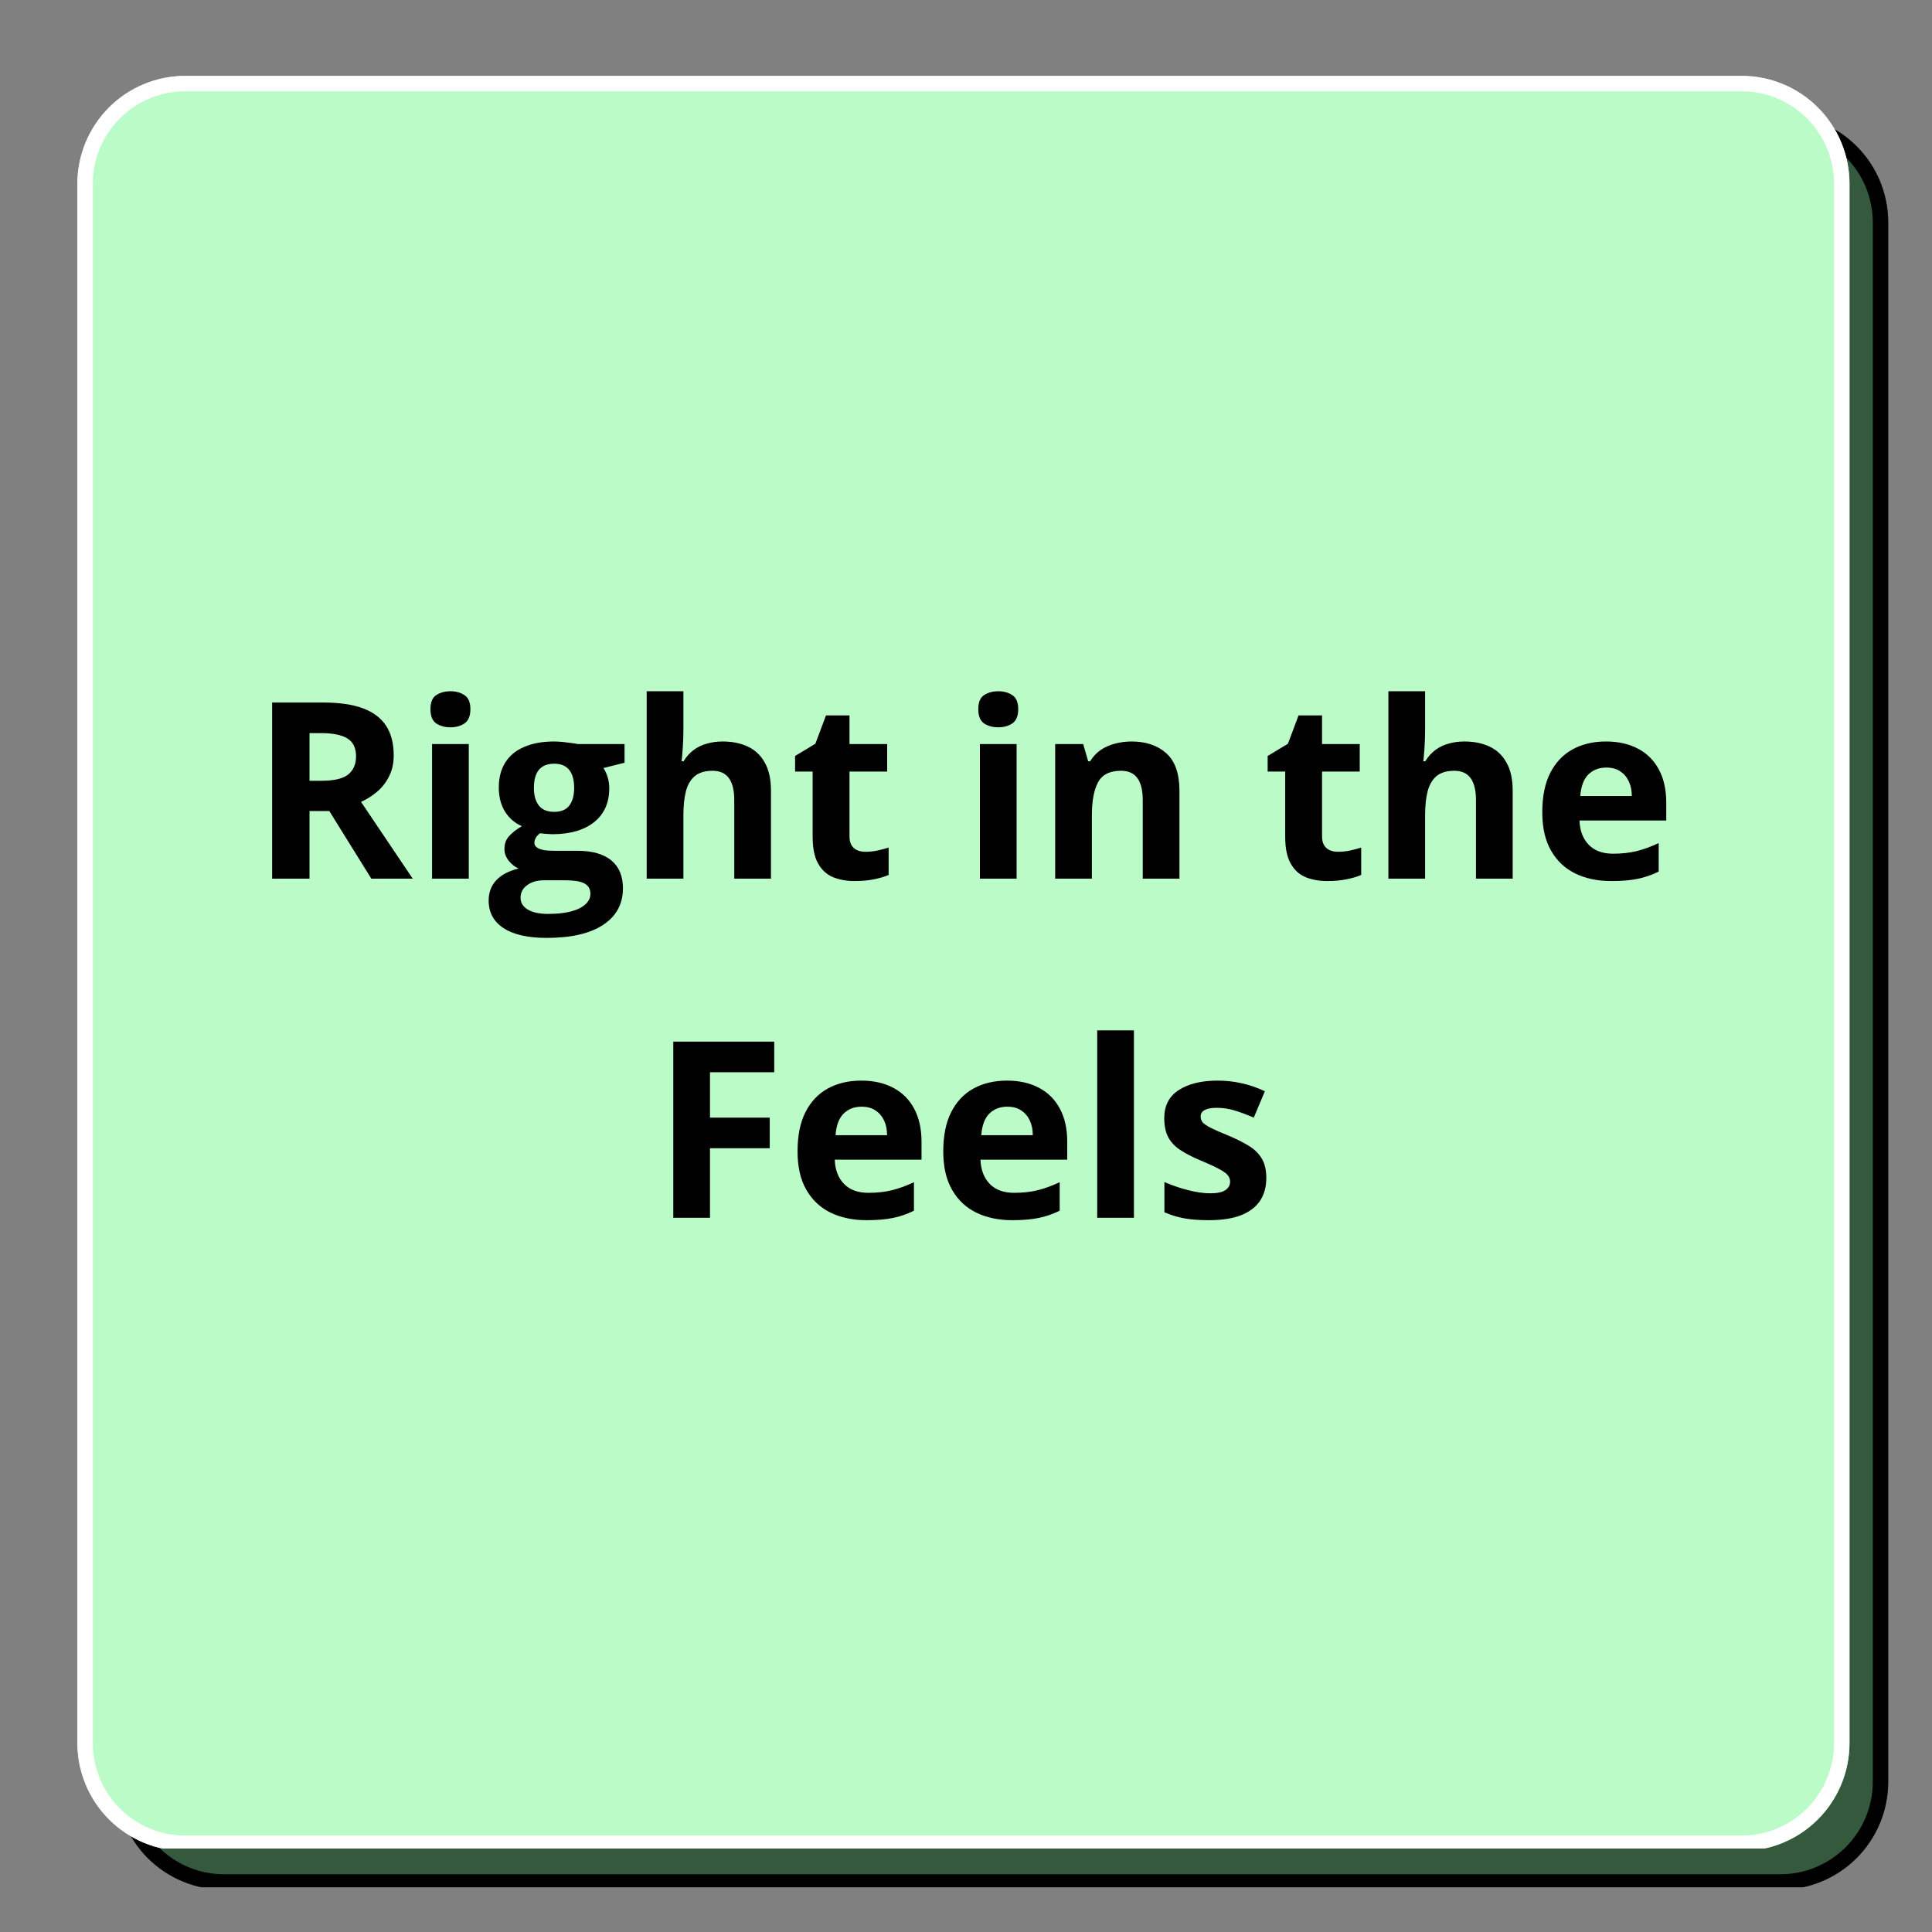 <svg xmlns="http://www.w3.org/2000/svg" xmlns:xlink="http://www.w3.org/1999/xlink" width="250" zoomAndPan="magnify" viewBox="0 0 187.5 187.5" height="250" preserveAspectRatio="xMidYMid meet" version="1.0"><rect x="0" y="0" width="187.5" height="187.5" fill="#808080" stroke="none"/><defs><g/><clipPath id="533bcb3f1c"><path d="M 11.27 11.117 L 183.254 11.117 L 183.254 183.762 L 11.27 183.762 Z M 11.27 11.117 " clip-rule="nonzero"/></clipPath><clipPath id="62976aec1d"><path d="M 21.742 11.117 L 172.781 11.117 C 175.559 11.117 178.223 12.223 180.188 14.188 C 182.148 16.148 183.254 18.812 183.254 21.59 L 183.254 172.926 C 183.254 175.703 182.148 178.367 180.188 180.328 C 178.223 182.293 175.559 183.395 172.781 183.395 L 21.742 183.395 C 18.965 183.395 16.301 182.293 14.336 180.328 C 12.375 178.367 11.27 175.703 11.27 172.926 L 11.27 21.59 C 11.27 18.812 12.375 16.148 14.336 14.188 C 16.301 12.223 18.965 11.117 21.742 11.117 Z M 21.742 11.117 " clip-rule="nonzero"/></clipPath><clipPath id="8eac7a7eb3"><path d="M 11.273 11.117 L 183.312 11.117 L 183.312 183.16 L 11.273 183.16 Z M 11.273 11.117 " clip-rule="nonzero"/></clipPath><clipPath id="88c263d494"><path d="M 21.742 11.117 L 172.781 11.117 C 175.559 11.117 178.219 12.223 180.184 14.188 C 182.148 16.148 183.25 18.812 183.25 21.59 L 183.25 172.922 C 183.25 175.699 182.148 178.363 180.184 180.328 C 178.219 182.289 175.559 183.395 172.781 183.395 L 21.742 183.395 C 18.965 183.395 16.301 182.289 14.34 180.328 C 12.375 178.363 11.273 175.699 11.273 172.922 L 11.273 21.59 C 11.273 18.812 12.375 16.148 14.34 14.188 C 16.301 12.223 18.965 11.117 21.742 11.117 Z M 21.742 11.117 " clip-rule="nonzero"/></clipPath><clipPath id="c40958a999"><path d="M 7.508 7.363 L 179.492 7.363 L 179.492 180 L 7.508 180 Z M 7.508 7.363 " clip-rule="nonzero"/></clipPath><clipPath id="245c53a38f"><path d="M 17.98 7.363 L 169.02 7.363 C 171.797 7.363 174.461 8.465 176.426 10.43 C 178.391 12.395 179.492 15.055 179.492 17.832 L 179.492 169.168 C 179.492 171.945 178.391 174.609 176.426 176.574 C 174.461 178.535 171.797 179.641 169.02 179.641 L 17.98 179.641 C 15.203 179.641 12.539 178.535 10.578 176.574 C 8.613 174.609 7.508 171.945 7.508 169.168 L 7.508 17.832 C 7.508 15.055 8.613 12.395 10.578 10.43 C 12.539 8.465 15.203 7.363 17.98 7.363 Z M 17.98 7.363 " clip-rule="nonzero"/></clipPath><clipPath id="c689a541c8"><path d="M 7.512 7.363 L 179.551 7.363 L 179.551 179.402 L 7.512 179.402 Z M 7.512 7.363 " clip-rule="nonzero"/></clipPath><clipPath id="5c0cee3193"><path d="M 17.984 7.363 L 169.02 7.363 C 171.797 7.363 174.461 8.465 176.422 10.43 C 178.387 12.395 179.492 15.055 179.492 17.832 L 179.492 169.164 C 179.492 171.941 178.387 174.605 176.422 176.57 C 174.461 178.535 171.797 179.637 169.02 179.637 L 17.984 179.637 C 15.207 179.637 12.543 178.535 10.578 176.57 C 8.613 174.605 7.512 171.941 7.512 169.164 L 7.512 17.832 C 7.512 15.055 8.613 12.395 10.578 10.43 C 12.543 8.465 15.207 7.363 17.984 7.363 Z M 17.984 7.363 " clip-rule="nonzero"/></clipPath></defs><g clip-path="url(#533bcb3f1c)"><g clip-path="url(#62976aec1d)"><path fill="#34593c" d="M 11.27 11.117 L 183.254 11.117 L 183.254 183.102 L 11.27 183.102 Z M 11.27 11.117 " fill-opacity="1" fill-rule="nonzero"/></g></g><g clip-path="url(#8eac7a7eb3)"><g clip-path="url(#88c263d494)"><path stroke-linecap="butt" transform="matrix(0.748, 0, 0, 0.748, 11.272, 11.118)" fill="none" stroke-linejoin="miter" d="M 13.998 -0.002 L 215.921 -0.002 C 219.634 -0.002 223.19 1.476 225.817 4.103 C 228.443 6.725 229.916 10.286 229.916 13.999 L 229.916 216.313 C 229.916 220.026 228.443 223.588 225.817 226.215 C 223.19 228.836 219.634 230.314 215.921 230.314 L 13.998 230.314 C 10.285 230.314 6.723 228.836 4.102 226.215 C 1.475 223.588 0.002 220.026 0.002 216.313 L 0.002 13.999 C 0.002 10.286 1.475 6.725 4.102 4.103 C 6.723 1.476 10.285 -0.002 13.998 -0.002 Z M 13.998 -0.002 " stroke="#000000" stroke-width="4" stroke-opacity="1" stroke-miterlimit="4"/></g></g><g clip-path="url(#c40958a999)"><g clip-path="url(#245c53a38f)"><path fill="#bafbc8" d="M 7.508 7.363 L 179.492 7.363 L 179.492 179.344 L 7.508 179.344 Z M 7.508 7.363 " fill-opacity="1" fill-rule="nonzero"/></g></g><g clip-path="url(#c689a541c8)"><g clip-path="url(#5c0cee3193)"><path stroke-linecap="butt" transform="matrix(0.748, 0, 0, 0.748, 7.511, 7.362)" fill="none" stroke-linejoin="miter" d="M 14.002 0.002 L 215.92 0.002 C 219.633 0.002 223.194 1.475 225.816 4.102 C 228.442 6.728 229.92 10.285 229.92 13.998 L 229.92 216.312 C 229.92 220.025 228.442 223.586 225.816 226.213 C 223.194 228.84 219.633 230.313 215.92 230.313 L 14.002 230.313 C 10.289 230.313 6.728 228.84 4.101 226.213 C 1.474 223.586 0.001 220.025 0.001 216.312 L 0.001 13.998 C 0.001 10.285 1.474 6.728 4.101 4.102 C 6.728 1.475 10.289 0.002 14.002 0.002 Z M 14.002 0.002 " stroke="#ffffff" stroke-width="4" stroke-opacity="1" stroke-miterlimit="4"/></g></g><g fill="#000000" fill-opacity="1"><g transform="translate(24.256, 85.273)"><g><path d="M 7.125 -17.094 C 8.676 -17.094 9.957 -16.906 10.969 -16.531 C 11.977 -16.156 12.727 -15.586 13.219 -14.828 C 13.707 -14.078 13.953 -13.125 13.953 -11.969 C 13.953 -11.188 13.801 -10.504 13.5 -9.922 C 13.207 -9.336 12.82 -8.844 12.344 -8.438 C 11.863 -8.031 11.344 -7.703 10.781 -7.453 L 15.797 0 L 11.781 0 L 7.703 -6.562 L 5.781 -6.562 L 5.781 0 L 2.156 0 L 2.156 -17.094 Z M 6.875 -14.125 L 5.781 -14.125 L 5.781 -9.5 L 6.938 -9.5 C 8.145 -9.5 9.004 -9.695 9.516 -10.094 C 10.035 -10.5 10.297 -11.094 10.297 -11.875 C 10.297 -12.688 10.016 -13.266 9.453 -13.609 C 8.898 -13.953 8.039 -14.125 6.875 -14.125 Z M 6.875 -14.125 "/></g></g><g transform="translate(40.057, 85.273)"><g><path d="M 5.438 -13.062 L 5.438 0 L 1.875 0 L 1.875 -13.062 Z M 3.656 -18.188 C 4.188 -18.188 4.641 -18.062 5.016 -17.812 C 5.398 -17.57 5.594 -17.117 5.594 -16.453 C 5.594 -15.785 5.398 -15.32 5.016 -15.062 C 4.641 -14.812 4.188 -14.688 3.656 -14.688 C 3.125 -14.688 2.664 -14.812 2.281 -15.062 C 1.906 -15.32 1.719 -15.785 1.719 -16.453 C 1.719 -17.117 1.906 -17.57 2.281 -17.812 C 2.664 -18.062 3.125 -18.188 3.656 -18.188 Z M 3.656 -18.188 "/></g></g><g transform="translate(47.362, 85.273)"><g><path d="M 5.688 5.75 C 3.863 5.75 2.469 5.43 1.5 4.797 C 0.539 4.16 0.062 3.27 0.062 2.125 C 0.062 1.344 0.305 0.688 0.797 0.156 C 1.297 -0.375 2.02 -0.754 2.969 -0.984 C 2.602 -1.141 2.281 -1.395 2 -1.75 C 1.727 -2.102 1.594 -2.477 1.594 -2.875 C 1.594 -3.375 1.738 -3.785 2.031 -4.109 C 2.32 -4.441 2.738 -4.77 3.281 -5.094 C 2.594 -5.395 2.047 -5.867 1.641 -6.516 C 1.242 -7.172 1.047 -7.945 1.047 -8.844 C 1.047 -9.789 1.254 -10.598 1.672 -11.266 C 2.086 -11.93 2.695 -12.438 3.5 -12.781 C 4.301 -13.133 5.273 -13.312 6.422 -13.312 C 6.66 -13.312 6.938 -13.297 7.25 -13.266 C 7.57 -13.234 7.867 -13.195 8.141 -13.156 C 8.41 -13.125 8.594 -13.094 8.688 -13.062 L 13.25 -13.062 L 13.25 -11.25 L 11.203 -10.734 C 11.391 -10.441 11.531 -10.129 11.625 -9.797 C 11.719 -9.473 11.766 -9.129 11.766 -8.766 C 11.766 -7.359 11.273 -6.266 10.297 -5.484 C 9.316 -4.703 7.957 -4.312 6.219 -4.312 C 5.801 -4.332 5.41 -4.363 5.047 -4.406 C 4.867 -4.27 4.734 -4.125 4.641 -3.969 C 4.547 -3.812 4.5 -3.645 4.5 -3.469 C 4.5 -3.301 4.57 -3.16 4.719 -3.047 C 4.863 -2.93 5.082 -2.844 5.375 -2.781 C 5.664 -2.727 6.031 -2.703 6.469 -2.703 L 8.688 -2.703 C 10.113 -2.703 11.203 -2.395 11.953 -1.781 C 12.711 -1.164 13.094 -0.258 13.094 0.938 C 13.094 2.457 12.453 3.641 11.172 4.484 C 9.898 5.328 8.07 5.75 5.688 5.75 Z M 5.844 3.422 C 6.695 3.422 7.426 3.344 8.031 3.188 C 8.645 3.031 9.113 2.801 9.438 2.5 C 9.77 2.207 9.938 1.863 9.938 1.469 C 9.938 1.133 9.836 0.867 9.641 0.672 C 9.453 0.484 9.164 0.348 8.781 0.266 C 8.395 0.191 7.906 0.156 7.312 0.156 L 5.453 0.156 C 5.016 0.156 4.625 0.223 4.281 0.359 C 3.938 0.504 3.66 0.703 3.453 0.953 C 3.254 1.211 3.156 1.508 3.156 1.844 C 3.156 2.332 3.391 2.719 3.859 3 C 4.328 3.281 4.988 3.422 5.844 3.422 Z M 6.422 -6.484 C 7.086 -6.484 7.578 -6.688 7.891 -7.094 C 8.203 -7.508 8.359 -8.078 8.359 -8.797 C 8.359 -9.578 8.195 -10.164 7.875 -10.562 C 7.551 -10.957 7.066 -11.156 6.422 -11.156 C 5.766 -11.156 5.27 -10.957 4.938 -10.562 C 4.613 -10.164 4.453 -9.578 4.453 -8.797 C 4.453 -8.078 4.613 -7.508 4.938 -7.094 C 5.258 -6.688 5.754 -6.484 6.422 -6.484 Z M 6.422 -6.484 "/></g></g><g transform="translate(60.885, 85.273)"><g><path d="M 5.438 -18.188 L 5.438 -14.484 C 5.438 -13.836 5.414 -13.223 5.375 -12.641 C 5.332 -12.055 5.297 -11.641 5.266 -11.391 L 5.453 -11.391 C 5.734 -11.848 6.066 -12.219 6.453 -12.5 C 6.836 -12.781 7.266 -12.984 7.734 -13.109 C 8.203 -13.242 8.707 -13.312 9.25 -13.312 C 10.188 -13.312 11.004 -13.145 11.703 -12.812 C 12.41 -12.477 12.957 -11.957 13.344 -11.25 C 13.738 -10.551 13.938 -9.641 13.938 -8.516 L 13.938 0 L 10.375 0 L 10.375 -7.625 C 10.375 -8.562 10.203 -9.27 9.859 -9.75 C 9.516 -10.227 8.984 -10.469 8.266 -10.469 C 7.547 -10.469 6.977 -10.301 6.562 -9.969 C 6.156 -9.633 5.863 -9.145 5.688 -8.5 C 5.52 -7.852 5.438 -7.066 5.438 -6.141 L 5.438 0 L 1.875 0 L 1.875 -18.188 Z M 5.438 -18.188 "/></g></g><g transform="translate(76.616, 85.273)"><g><path d="M 7.375 -2.609 C 7.758 -2.609 8.133 -2.645 8.5 -2.719 C 8.875 -2.801 9.25 -2.898 9.625 -3.016 L 9.625 -0.359 C 9.238 -0.191 8.766 -0.051 8.203 0.062 C 7.641 0.176 7.02 0.234 6.344 0.234 C 5.562 0.234 4.859 0.109 4.234 -0.141 C 3.617 -0.398 3.133 -0.844 2.781 -1.469 C 2.426 -2.094 2.25 -2.969 2.25 -4.094 L 2.25 -10.391 L 0.547 -10.391 L 0.547 -11.906 L 2.516 -13.094 L 3.547 -15.844 L 5.828 -15.844 L 5.828 -13.062 L 9.484 -13.062 L 9.484 -10.391 L 5.828 -10.391 L 5.828 -4.094 C 5.828 -3.594 5.969 -3.219 6.25 -2.969 C 6.531 -2.727 6.906 -2.609 7.375 -2.609 Z M 7.375 -2.609 "/></g></g><g transform="translate(87.006, 85.273)"><g/></g><g transform="translate(93.224, 85.273)"><g><path d="M 5.438 -13.062 L 5.438 0 L 1.875 0 L 1.875 -13.062 Z M 3.656 -18.188 C 4.188 -18.188 4.641 -18.062 5.016 -17.812 C 5.398 -17.57 5.594 -17.117 5.594 -16.453 C 5.594 -15.785 5.398 -15.32 5.016 -15.062 C 4.641 -14.812 4.188 -14.688 3.656 -14.688 C 3.125 -14.688 2.664 -14.812 2.281 -15.062 C 1.906 -15.32 1.719 -15.785 1.719 -16.453 C 1.719 -17.117 1.906 -17.57 2.281 -17.812 C 2.664 -18.062 3.125 -18.188 3.656 -18.188 Z M 3.656 -18.188 "/></g></g><g transform="translate(100.529, 85.273)"><g><path d="M 9.297 -13.312 C 10.691 -13.312 11.812 -12.93 12.656 -12.172 C 13.508 -11.41 13.938 -10.191 13.938 -8.516 L 13.938 0 L 10.375 0 L 10.375 -7.625 C 10.375 -8.562 10.203 -9.27 9.859 -9.75 C 9.516 -10.227 8.984 -10.469 8.266 -10.469 C 7.172 -10.469 6.426 -10.094 6.031 -9.344 C 5.633 -8.602 5.438 -7.535 5.438 -6.141 L 5.438 0 L 1.875 0 L 1.875 -13.062 L 4.594 -13.062 L 5.078 -11.391 L 5.266 -11.391 C 5.547 -11.848 5.895 -12.219 6.312 -12.5 C 6.727 -12.781 7.191 -12.984 7.703 -13.109 C 8.211 -13.242 8.742 -13.312 9.297 -13.312 Z M 9.297 -13.312 "/></g></g><g transform="translate(116.26, 85.273)"><g/></g><g transform="translate(122.478, 85.273)"><g><path d="M 7.375 -2.609 C 7.758 -2.609 8.133 -2.645 8.5 -2.719 C 8.875 -2.801 9.25 -2.898 9.625 -3.016 L 9.625 -0.359 C 9.238 -0.191 8.766 -0.051 8.203 0.062 C 7.641 0.176 7.02 0.234 6.344 0.234 C 5.562 0.234 4.859 0.109 4.234 -0.141 C 3.617 -0.398 3.133 -0.844 2.781 -1.469 C 2.426 -2.094 2.25 -2.969 2.25 -4.094 L 2.25 -10.391 L 0.547 -10.391 L 0.547 -11.906 L 2.516 -13.094 L 3.547 -15.844 L 5.828 -15.844 L 5.828 -13.062 L 9.484 -13.062 L 9.484 -10.391 L 5.828 -10.391 L 5.828 -4.094 C 5.828 -3.594 5.969 -3.219 6.25 -2.969 C 6.531 -2.727 6.906 -2.609 7.375 -2.609 Z M 7.375 -2.609 "/></g></g><g transform="translate(132.868, 85.273)"><g><path d="M 5.438 -18.188 L 5.438 -14.484 C 5.438 -13.836 5.414 -13.223 5.375 -12.641 C 5.332 -12.055 5.297 -11.641 5.266 -11.391 L 5.453 -11.391 C 5.734 -11.848 6.066 -12.219 6.453 -12.5 C 6.836 -12.781 7.266 -12.984 7.734 -13.109 C 8.203 -13.242 8.707 -13.312 9.25 -13.312 C 10.188 -13.312 11.004 -13.145 11.703 -12.812 C 12.41 -12.477 12.957 -11.957 13.344 -11.25 C 13.738 -10.551 13.938 -9.641 13.938 -8.516 L 13.938 0 L 10.375 0 L 10.375 -7.625 C 10.375 -8.562 10.203 -9.27 9.859 -9.75 C 9.516 -10.227 8.984 -10.469 8.266 -10.469 C 7.547 -10.469 6.977 -10.301 6.562 -9.969 C 6.156 -9.633 5.863 -9.145 5.688 -8.5 C 5.52 -7.852 5.438 -7.066 5.438 -6.141 L 5.438 0 L 1.875 0 L 1.875 -18.188 Z M 5.438 -18.188 "/></g></g><g transform="translate(148.6, 85.273)"><g><path d="M 7.266 -13.312 C 8.461 -13.312 9.5 -13.078 10.375 -12.609 C 11.25 -12.148 11.922 -11.477 12.391 -10.594 C 12.867 -9.719 13.109 -8.645 13.109 -7.375 L 13.109 -5.641 L 4.688 -5.641 C 4.727 -4.641 5.031 -3.852 5.594 -3.281 C 6.156 -2.707 6.941 -2.422 7.953 -2.422 C 8.785 -2.422 9.547 -2.504 10.234 -2.672 C 10.93 -2.848 11.645 -3.109 12.375 -3.453 L 12.375 -0.688 C 11.727 -0.363 11.051 -0.129 10.344 0.016 C 9.645 0.16 8.789 0.234 7.781 0.234 C 6.477 0.234 5.32 -0.004 4.312 -0.484 C 3.301 -0.973 2.508 -1.711 1.938 -2.703 C 1.363 -3.691 1.078 -4.938 1.078 -6.438 C 1.078 -7.969 1.332 -9.238 1.844 -10.25 C 2.363 -11.27 3.086 -12.035 4.016 -12.547 C 4.941 -13.055 6.023 -13.312 7.266 -13.312 Z M 7.281 -10.781 C 6.582 -10.781 6.004 -10.555 5.547 -10.109 C 5.098 -9.66 4.836 -8.961 4.766 -8.016 L 9.766 -8.016 C 9.766 -8.547 9.672 -9.016 9.484 -9.422 C 9.297 -9.836 9.02 -10.164 8.656 -10.406 C 8.301 -10.656 7.844 -10.781 7.281 -10.781 Z M 7.281 -10.781 "/></g></g></g><g fill="#000000" fill-opacity="1"><g transform="translate(63.187, 118.185)"><g><path d="M 5.719 0 L 2.156 0 L 2.156 -17.094 L 11.953 -17.094 L 11.953 -14.125 L 5.719 -14.125 L 5.719 -9.719 L 11.516 -9.719 L 11.516 -6.75 L 5.719 -6.75 Z M 5.719 0 "/></g></g><g transform="translate(76.324, 118.185)"><g><path d="M 7.266 -13.312 C 8.461 -13.312 9.5 -13.078 10.375 -12.609 C 11.25 -12.148 11.922 -11.477 12.391 -10.594 C 12.867 -9.719 13.109 -8.645 13.109 -7.375 L 13.109 -5.641 L 4.688 -5.641 C 4.727 -4.641 5.031 -3.852 5.594 -3.281 C 6.156 -2.707 6.941 -2.422 7.953 -2.422 C 8.785 -2.422 9.547 -2.504 10.234 -2.672 C 10.93 -2.848 11.645 -3.109 12.375 -3.453 L 12.375 -0.688 C 11.727 -0.363 11.051 -0.129 10.344 0.016 C 9.645 0.16 8.789 0.234 7.781 0.234 C 6.477 0.234 5.32 -0.004 4.312 -0.484 C 3.301 -0.973 2.508 -1.711 1.938 -2.703 C 1.363 -3.691 1.078 -4.938 1.078 -6.438 C 1.078 -7.969 1.332 -9.238 1.844 -10.25 C 2.363 -11.27 3.086 -12.035 4.016 -12.547 C 4.941 -13.055 6.023 -13.312 7.266 -13.312 Z M 7.281 -10.781 C 6.582 -10.781 6.004 -10.555 5.547 -10.109 C 5.098 -9.66 4.836 -8.961 4.766 -8.016 L 9.766 -8.016 C 9.766 -8.547 9.672 -9.016 9.484 -9.422 C 9.297 -9.836 9.02 -10.164 8.656 -10.406 C 8.301 -10.656 7.844 -10.781 7.281 -10.781 Z M 7.281 -10.781 "/></g></g><g transform="translate(90.466, 118.185)"><g><path d="M 7.266 -13.312 C 8.461 -13.312 9.5 -13.078 10.375 -12.609 C 11.25 -12.148 11.922 -11.477 12.391 -10.594 C 12.867 -9.719 13.109 -8.645 13.109 -7.375 L 13.109 -5.641 L 4.688 -5.641 C 4.727 -4.641 5.031 -3.852 5.594 -3.281 C 6.156 -2.707 6.941 -2.422 7.953 -2.422 C 8.785 -2.422 9.547 -2.504 10.234 -2.672 C 10.93 -2.848 11.645 -3.109 12.375 -3.453 L 12.375 -0.688 C 11.727 -0.363 11.051 -0.129 10.344 0.016 C 9.645 0.16 8.789 0.234 7.781 0.234 C 6.477 0.234 5.32 -0.004 4.312 -0.484 C 3.301 -0.973 2.508 -1.711 1.938 -2.703 C 1.363 -3.691 1.078 -4.938 1.078 -6.438 C 1.078 -7.969 1.332 -9.238 1.844 -10.25 C 2.363 -11.27 3.086 -12.035 4.016 -12.547 C 4.941 -13.055 6.023 -13.312 7.266 -13.312 Z M 7.281 -10.781 C 6.582 -10.781 6.004 -10.555 5.547 -10.109 C 5.098 -9.66 4.836 -8.961 4.766 -8.016 L 9.766 -8.016 C 9.766 -8.547 9.672 -9.016 9.484 -9.422 C 9.297 -9.836 9.02 -10.164 8.656 -10.406 C 8.301 -10.656 7.844 -10.781 7.281 -10.781 Z M 7.281 -10.781 "/></g></g><g transform="translate(104.608, 118.185)"><g><path d="M 5.438 0 L 1.875 0 L 1.875 -18.188 L 5.438 -18.188 Z M 5.438 0 "/></g></g><g transform="translate(111.912, 118.185)"><g><path d="M 10.984 -3.875 C 10.984 -2.988 10.773 -2.238 10.359 -1.625 C 9.941 -1.02 9.32 -0.555 8.5 -0.234 C 7.676 0.078 6.645 0.234 5.406 0.234 C 4.5 0.234 3.719 0.176 3.062 0.062 C 2.414 -0.051 1.758 -0.25 1.094 -0.531 L 1.094 -3.469 C 1.801 -3.156 2.562 -2.895 3.375 -2.688 C 4.195 -2.477 4.914 -2.375 5.531 -2.375 C 6.219 -2.375 6.711 -2.477 7.016 -2.688 C 7.316 -2.895 7.469 -3.164 7.469 -3.5 C 7.469 -3.719 7.406 -3.91 7.281 -4.078 C 7.164 -4.254 6.91 -4.453 6.516 -4.672 C 6.117 -4.898 5.492 -5.191 4.641 -5.547 C 3.816 -5.891 3.141 -6.238 2.609 -6.594 C 2.086 -6.945 1.703 -7.363 1.453 -7.844 C 1.203 -8.32 1.078 -8.93 1.078 -9.672 C 1.078 -10.879 1.547 -11.785 2.484 -12.391 C 3.422 -13.004 4.676 -13.312 6.25 -13.312 C 7.062 -13.312 7.832 -13.227 8.562 -13.062 C 9.301 -12.906 10.062 -12.645 10.844 -12.281 L 9.766 -9.719 C 9.117 -10 8.508 -10.227 7.938 -10.406 C 7.363 -10.582 6.781 -10.672 6.188 -10.672 C 5.664 -10.672 5.27 -10.598 5 -10.453 C 4.738 -10.316 4.609 -10.102 4.609 -9.812 C 4.609 -9.602 4.676 -9.414 4.812 -9.25 C 4.957 -9.094 5.223 -8.914 5.609 -8.719 C 6.004 -8.52 6.586 -8.266 7.359 -7.953 C 8.098 -7.641 8.738 -7.316 9.281 -6.984 C 9.82 -6.66 10.238 -6.254 10.531 -5.766 C 10.832 -5.273 10.984 -4.645 10.984 -3.875 Z M 10.984 -3.875 "/></g></g></g></svg>